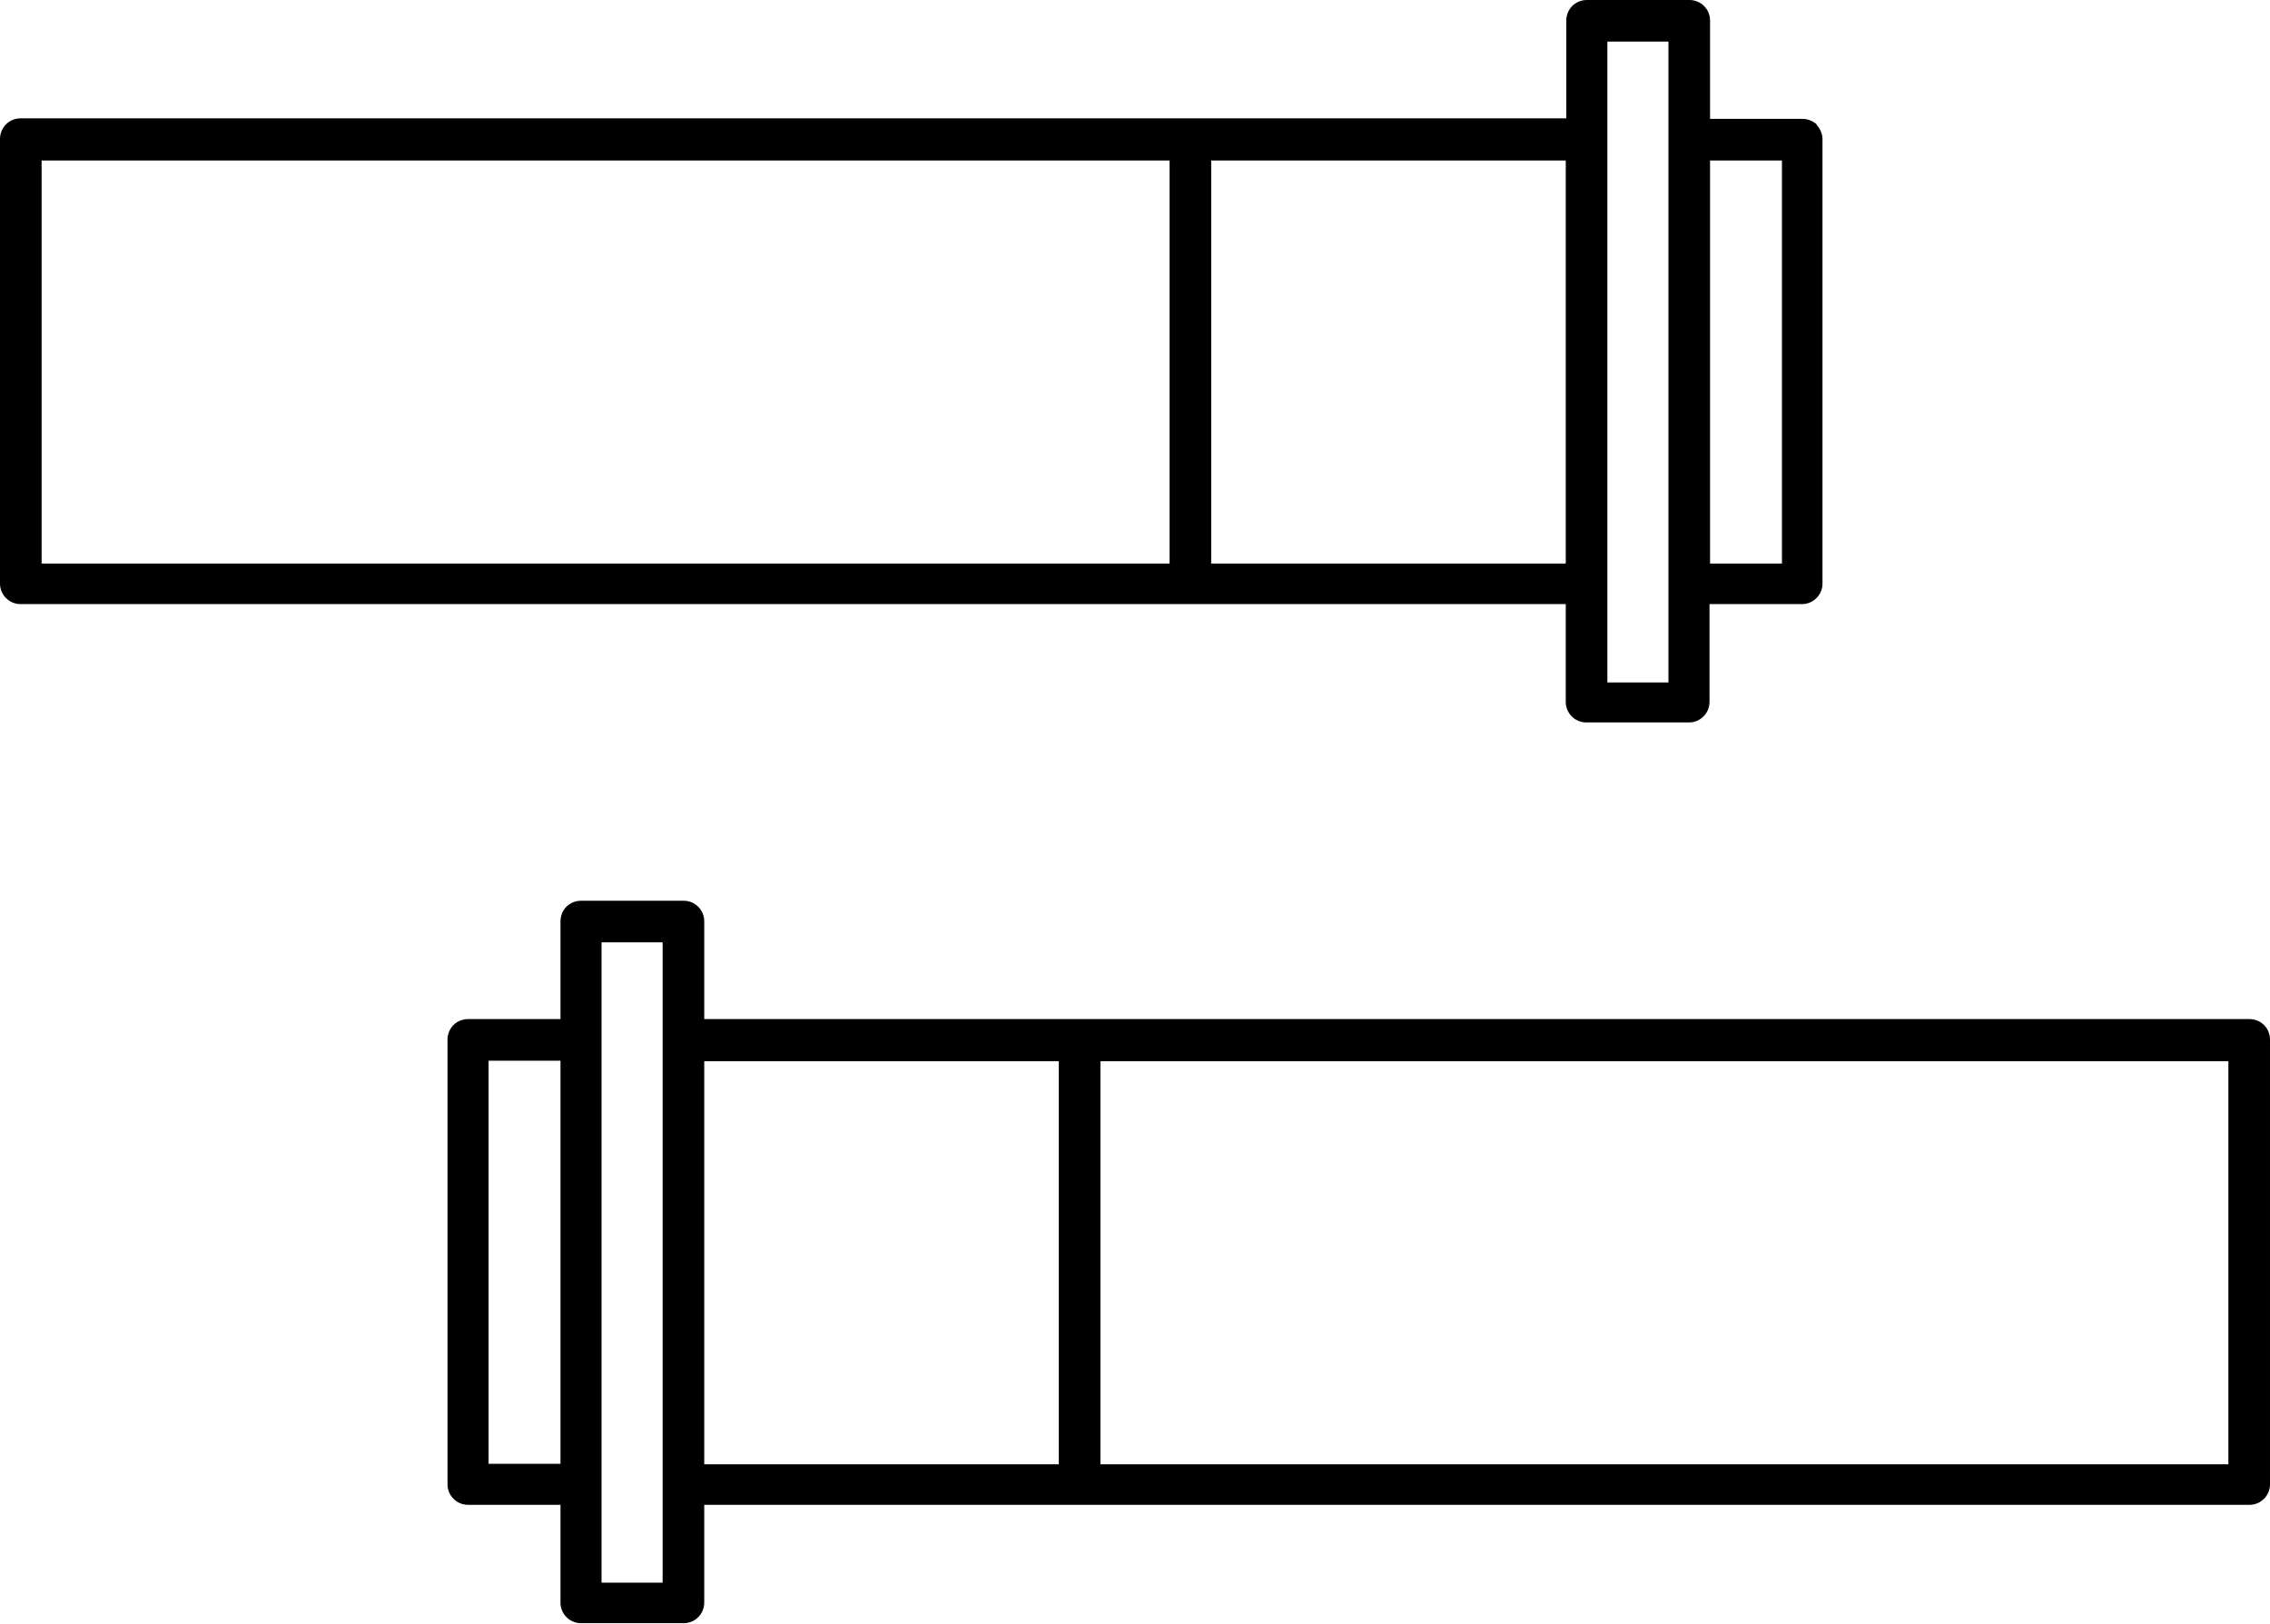 <?xml version="1.0" encoding="UTF-8"?><svg id="Ebene_2" xmlns="http://www.w3.org/2000/svg" viewBox="0 0 42 30.05"><defs><style>.cls-1{stroke-width:0px;}</style></defs><g id="Ebene_1-2"><path class="cls-1" d="m33.62,2.31c-.07-.07-.17-.11-.27-.11h-1.71V.38c0-.21-.17-.38-.38-.38h-1.9c-.1,0-.2.04-.27.11-.07.07-.11.17-.11.27v1.81H.38c-.21,0-.38.17-.38.38v8.23c0,.21.17.38.38.38h28.59v1.81c0,.21.17.38.38.38h1.9c.21,0,.38-.17.38-.38v-1.81h1.71c.21,0,.38-.17.38-.38V2.58c0-.1-.04-.2-.11-.27ZM.77,2.97h20.87v7.46H.77V2.97Zm21.64,7.46V2.97h6.56v7.46h-6.56,0Zm8.46,2.2h-1.13V.77h1.13v11.85Zm2.1-2.2h-1.33V2.97h1.33v7.46Z"/><path class="cls-1" d="m41.89,18.97c-.07-.07-.17-.11-.27-.11H13.03v-1.81c0-.21-.17-.38-.38-.38h-1.9c-.1,0-.2.04-.27.11s-.11.17-.11.27v1.81h-1.71c-.1,0-.2.04-.27.11-.07.07-.11.17-.11.27v8.23c0,.21.17.38.38.38h1.71v1.81c0,.21.17.38.38.38h1.9c.21,0,.38-.17.38-.38v-1.81h28.59c.21,0,.38-.17.38-.38v-8.23c0-.1-.04-.2-.11-.27h0ZM9.04,27.09v-7.46h1.33v7.46h-1.33Zm3.22,2.2h-1.13v-11.85h1.13v11.85Zm.77-9.65h6.56v7.46h-6.56v-7.46h0Zm28.2,7.46h-20.87v-7.46h20.87v7.46Z"/></g></svg>